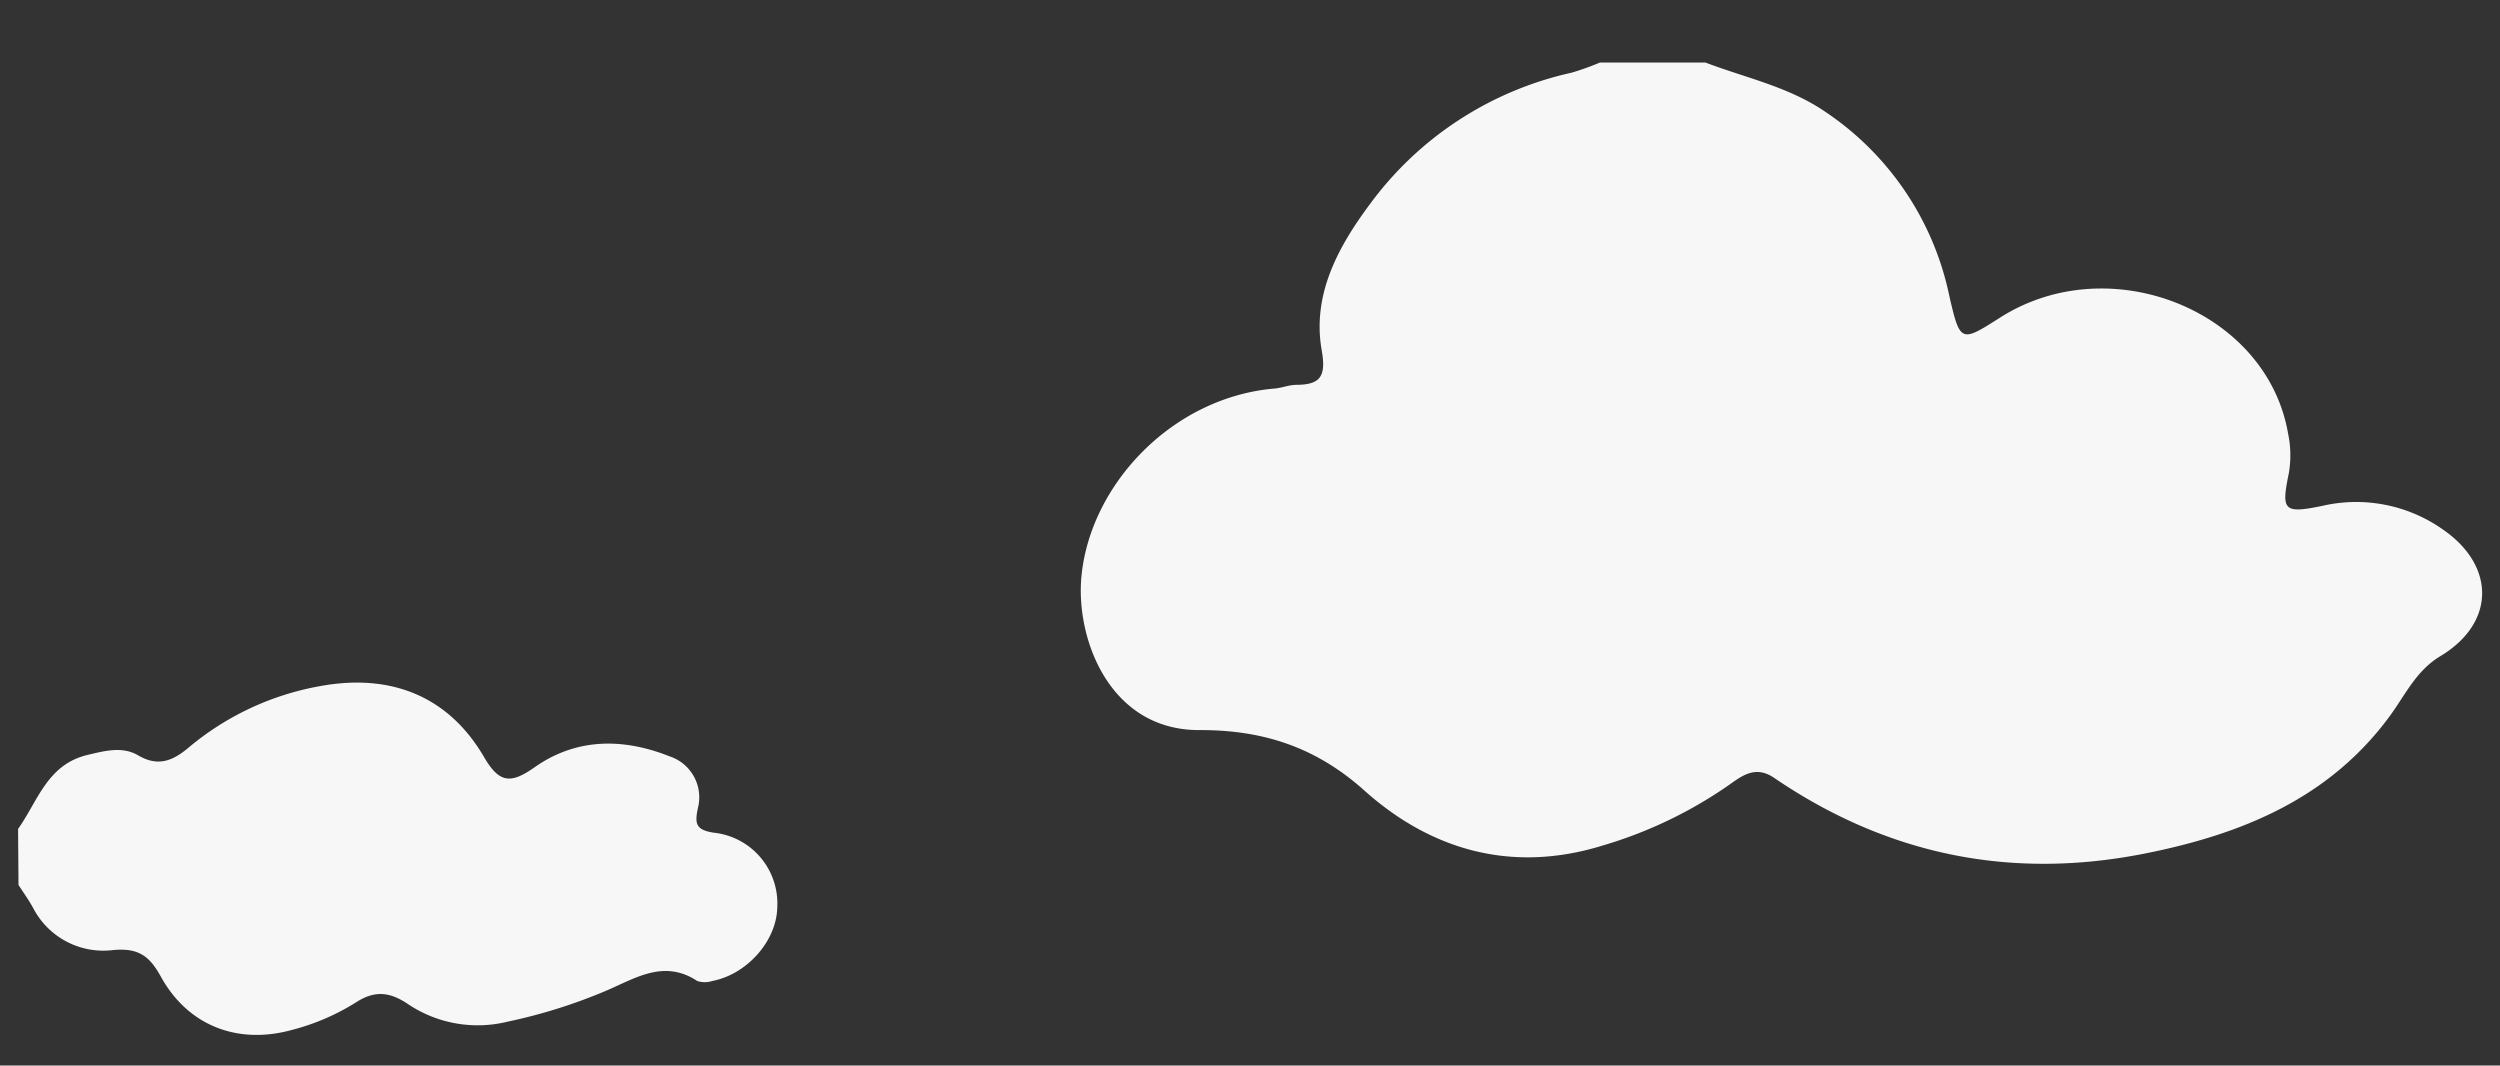 <svg id="圖層_1" data-name="圖層 1" xmlns="http://www.w3.org/2000/svg" viewBox="0 0 300 127.86"><rect x="0" y="0" width="300" height="127.86" fill="#333333" stroke="none"/><defs><style>.cls-1{fill:#f7f7f7;}</style></defs><path class="cls-1" d="M204.64,7.5c4.82,1.84,9.94,2.89,14.33,5.87a35.2,35.2,0,0,1,14.95,22.15c1.29,5.61,1.39,5.59,6.06,2.61,13.18-8.42,32.09-.87,34.6,13.95a12.7,12.7,0,0,1,.07,4.76c-.92,4.45-.59,4.81,4,3.87a18.05,18.05,0,0,1,14.47,2.81c6.39,4.39,6.33,11.26-.28,15.22-2.83,1.7-4.13,4.49-5.93,7-7.29,10.06-17.88,14.37-29.55,16.69q-24.1,4.78-44.44-9.07c-2.13-1.46-3.67-.44-5.33.76a52.42,52.42,0,0,1-15.29,7.35c-10.84,3.35-20.57.57-28.59-6.62-5.91-5.29-12.31-7.27-19.81-7.24C133.09,87.63,129,76.52,129.79,69c1.14-11,11-21.36,23.2-22.38.86-.08,1.7-.43,2.55-.44,2.89,0,3.62-1,3.07-4.12-1.18-6.64,1.93-12.37,5.69-17.44A41,41,0,0,1,188.56,8.73,31.12,31.12,0,0,0,192,7.5Z"/><path class="cls-1" d="M2.17,99.47c2.37-3.33,3.5-7.74,8.34-8.88,2.11-.5,4.19-1.06,6.1.07,2.38,1.39,4.15.62,6-.93a33.75,33.75,0,0,1,15.93-7.42c8.38-1.5,15.29,1.22,19.56,8.56,1.82,3.12,3.19,3.2,6,1.24,5-3.55,10.63-3.58,16.22-1.36A5.18,5.18,0,0,1,83.74,97c-.37,1.82-.28,2.58,1.89,2.92a8.54,8.54,0,0,1,7.64,9c-.09,4-3.63,8-7.8,8.8a2.91,2.91,0,0,1-1.8,0c-3.94-2.6-7.33-.39-10.8,1.11a64.14,64.14,0,0,1-12,3.78,15,15,0,0,1-12-2.18c-2.12-1.4-3.9-1.59-6.11-.17a27.23,27.23,0,0,1-7.8,3.35c-6.43,1.75-12.39-.49-15.66-6.42-1.36-2.45-2.65-3.47-5.75-3.18A9.48,9.48,0,0,1,4,109c-.54-1-1.18-1.87-1.78-2.81Z"/></svg>